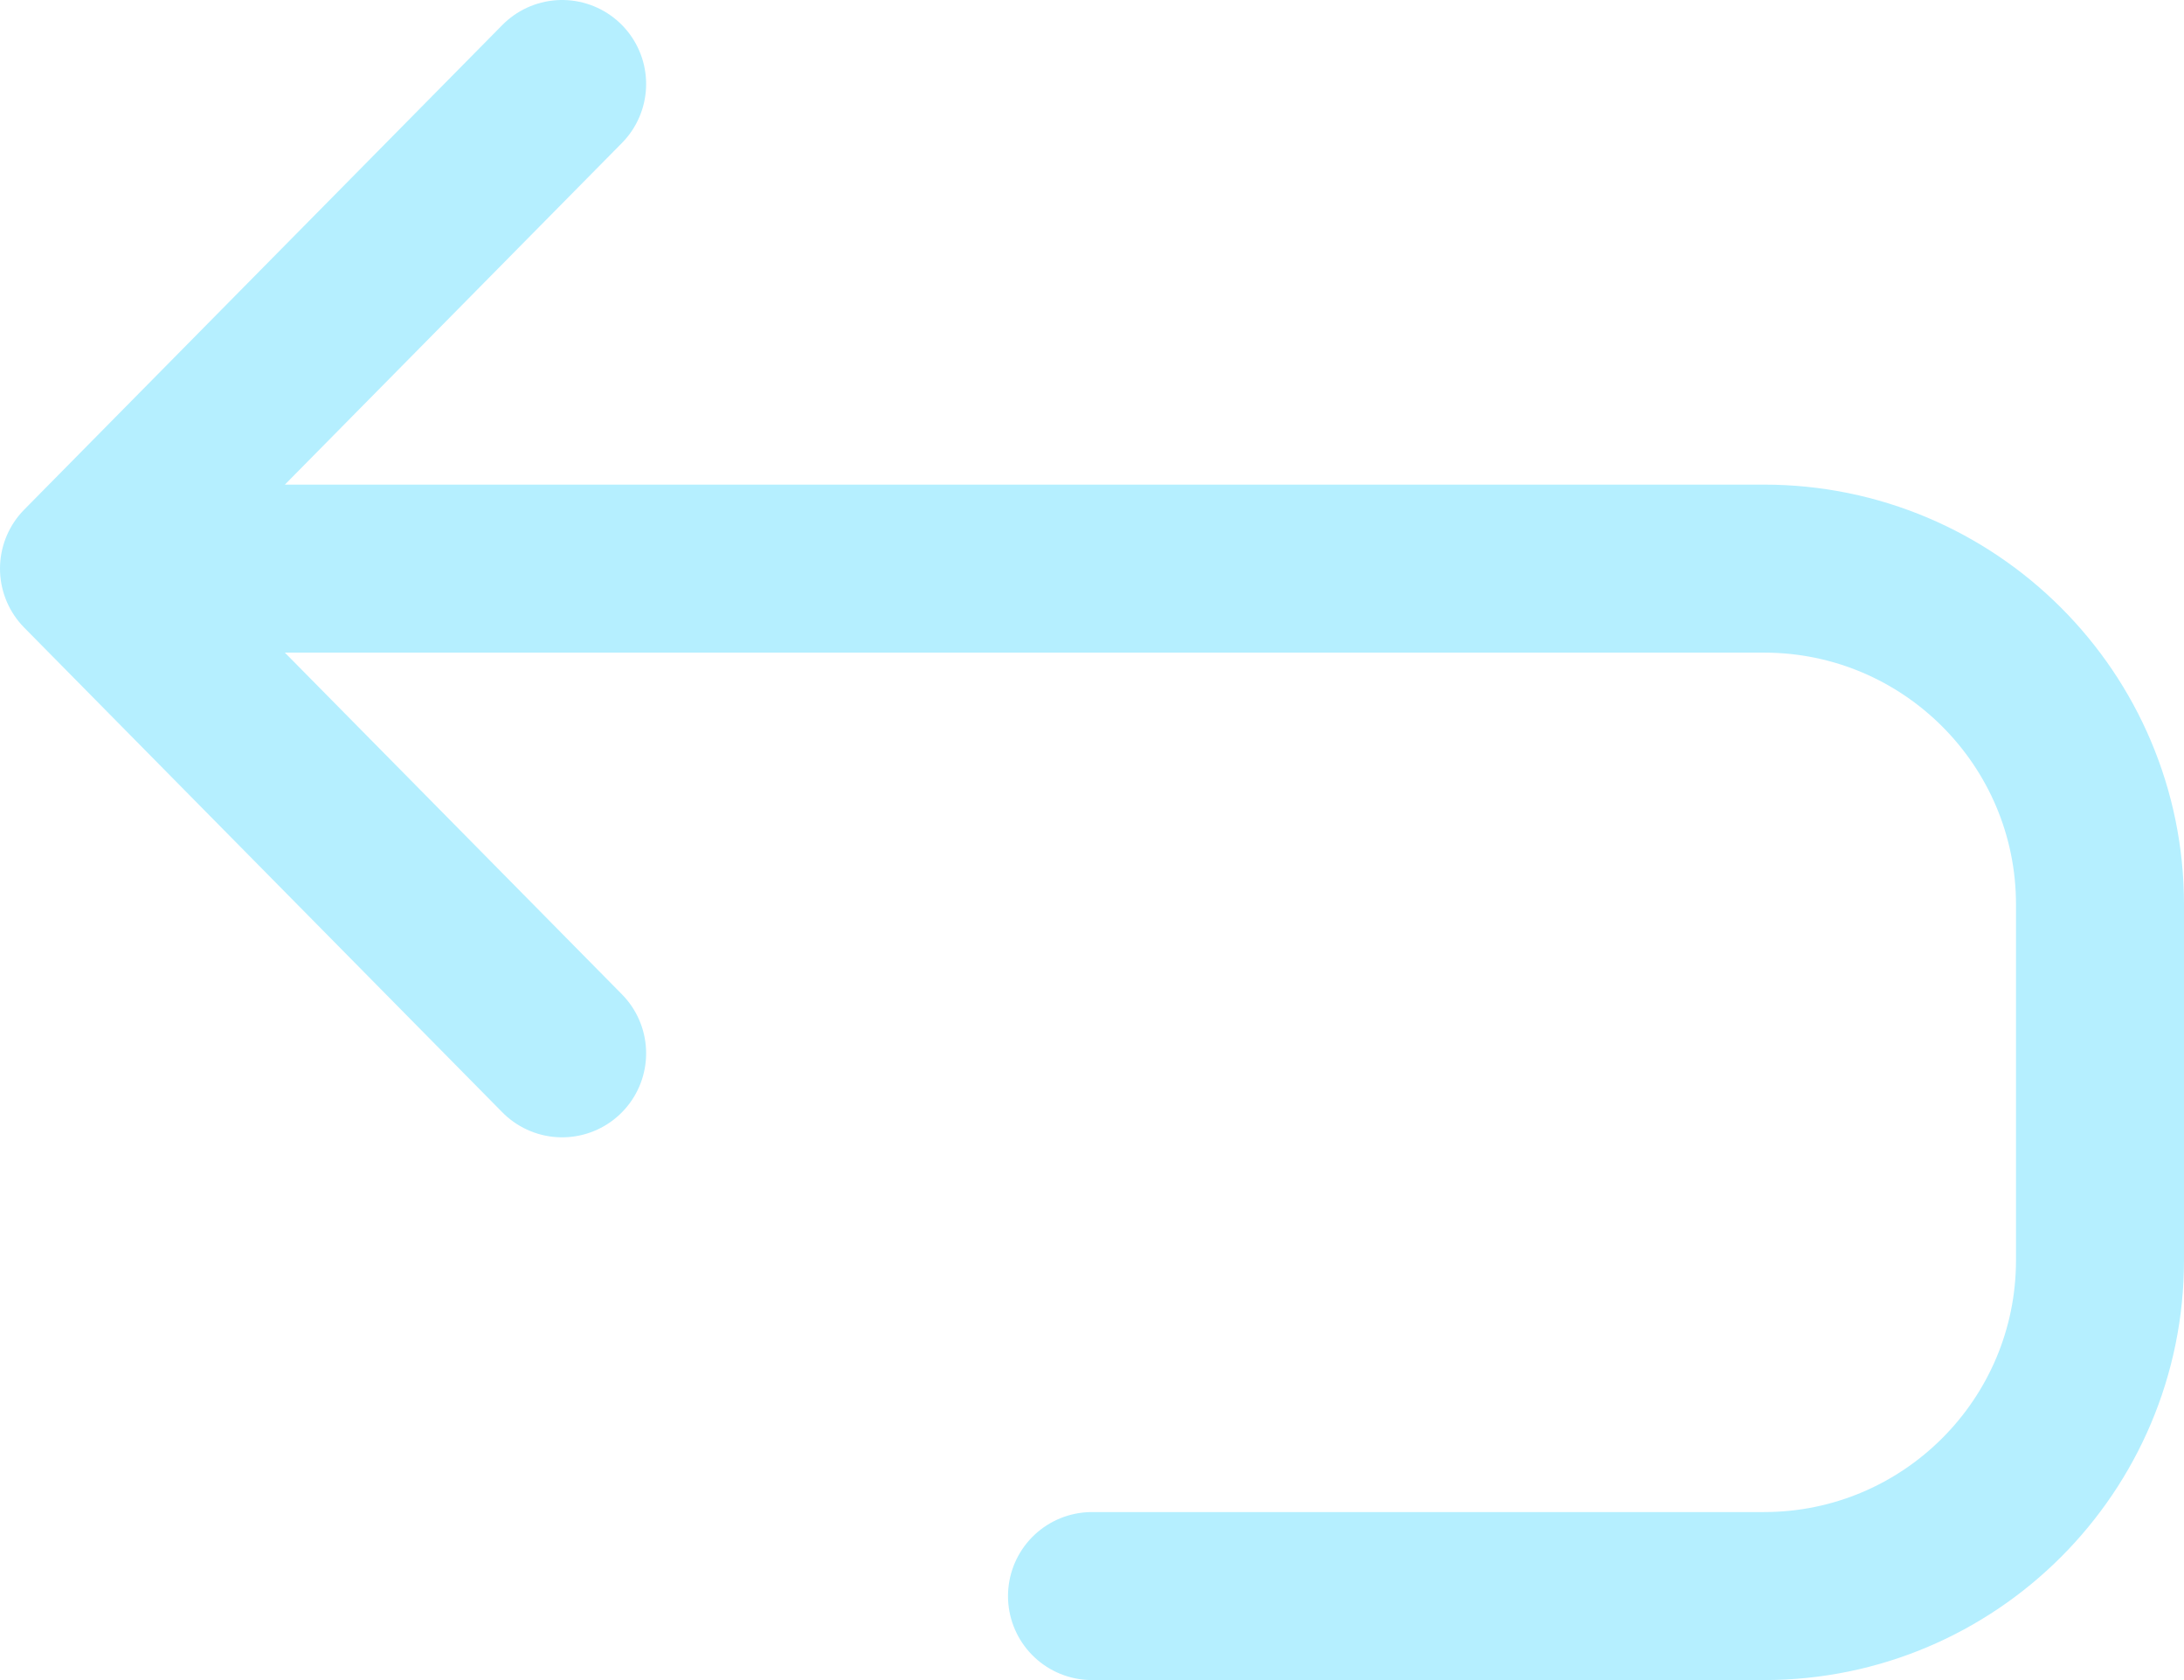 <svg xmlns="http://www.w3.org/2000/svg" fill="none" viewBox="0 0 26 20" height="20" width="26">
<path stroke-linejoin="round" stroke-linecap="round" stroke-width="2" stroke="#B5EFFF" d="M6.692 1L1 6.769M1 6.769L6.692 12.539M1 6.769L21 6.769C23.209 6.769 25 8.56 25 10.769L25 15C25 17.209 23.209 19 21 19L13 19"></path>
</svg>
